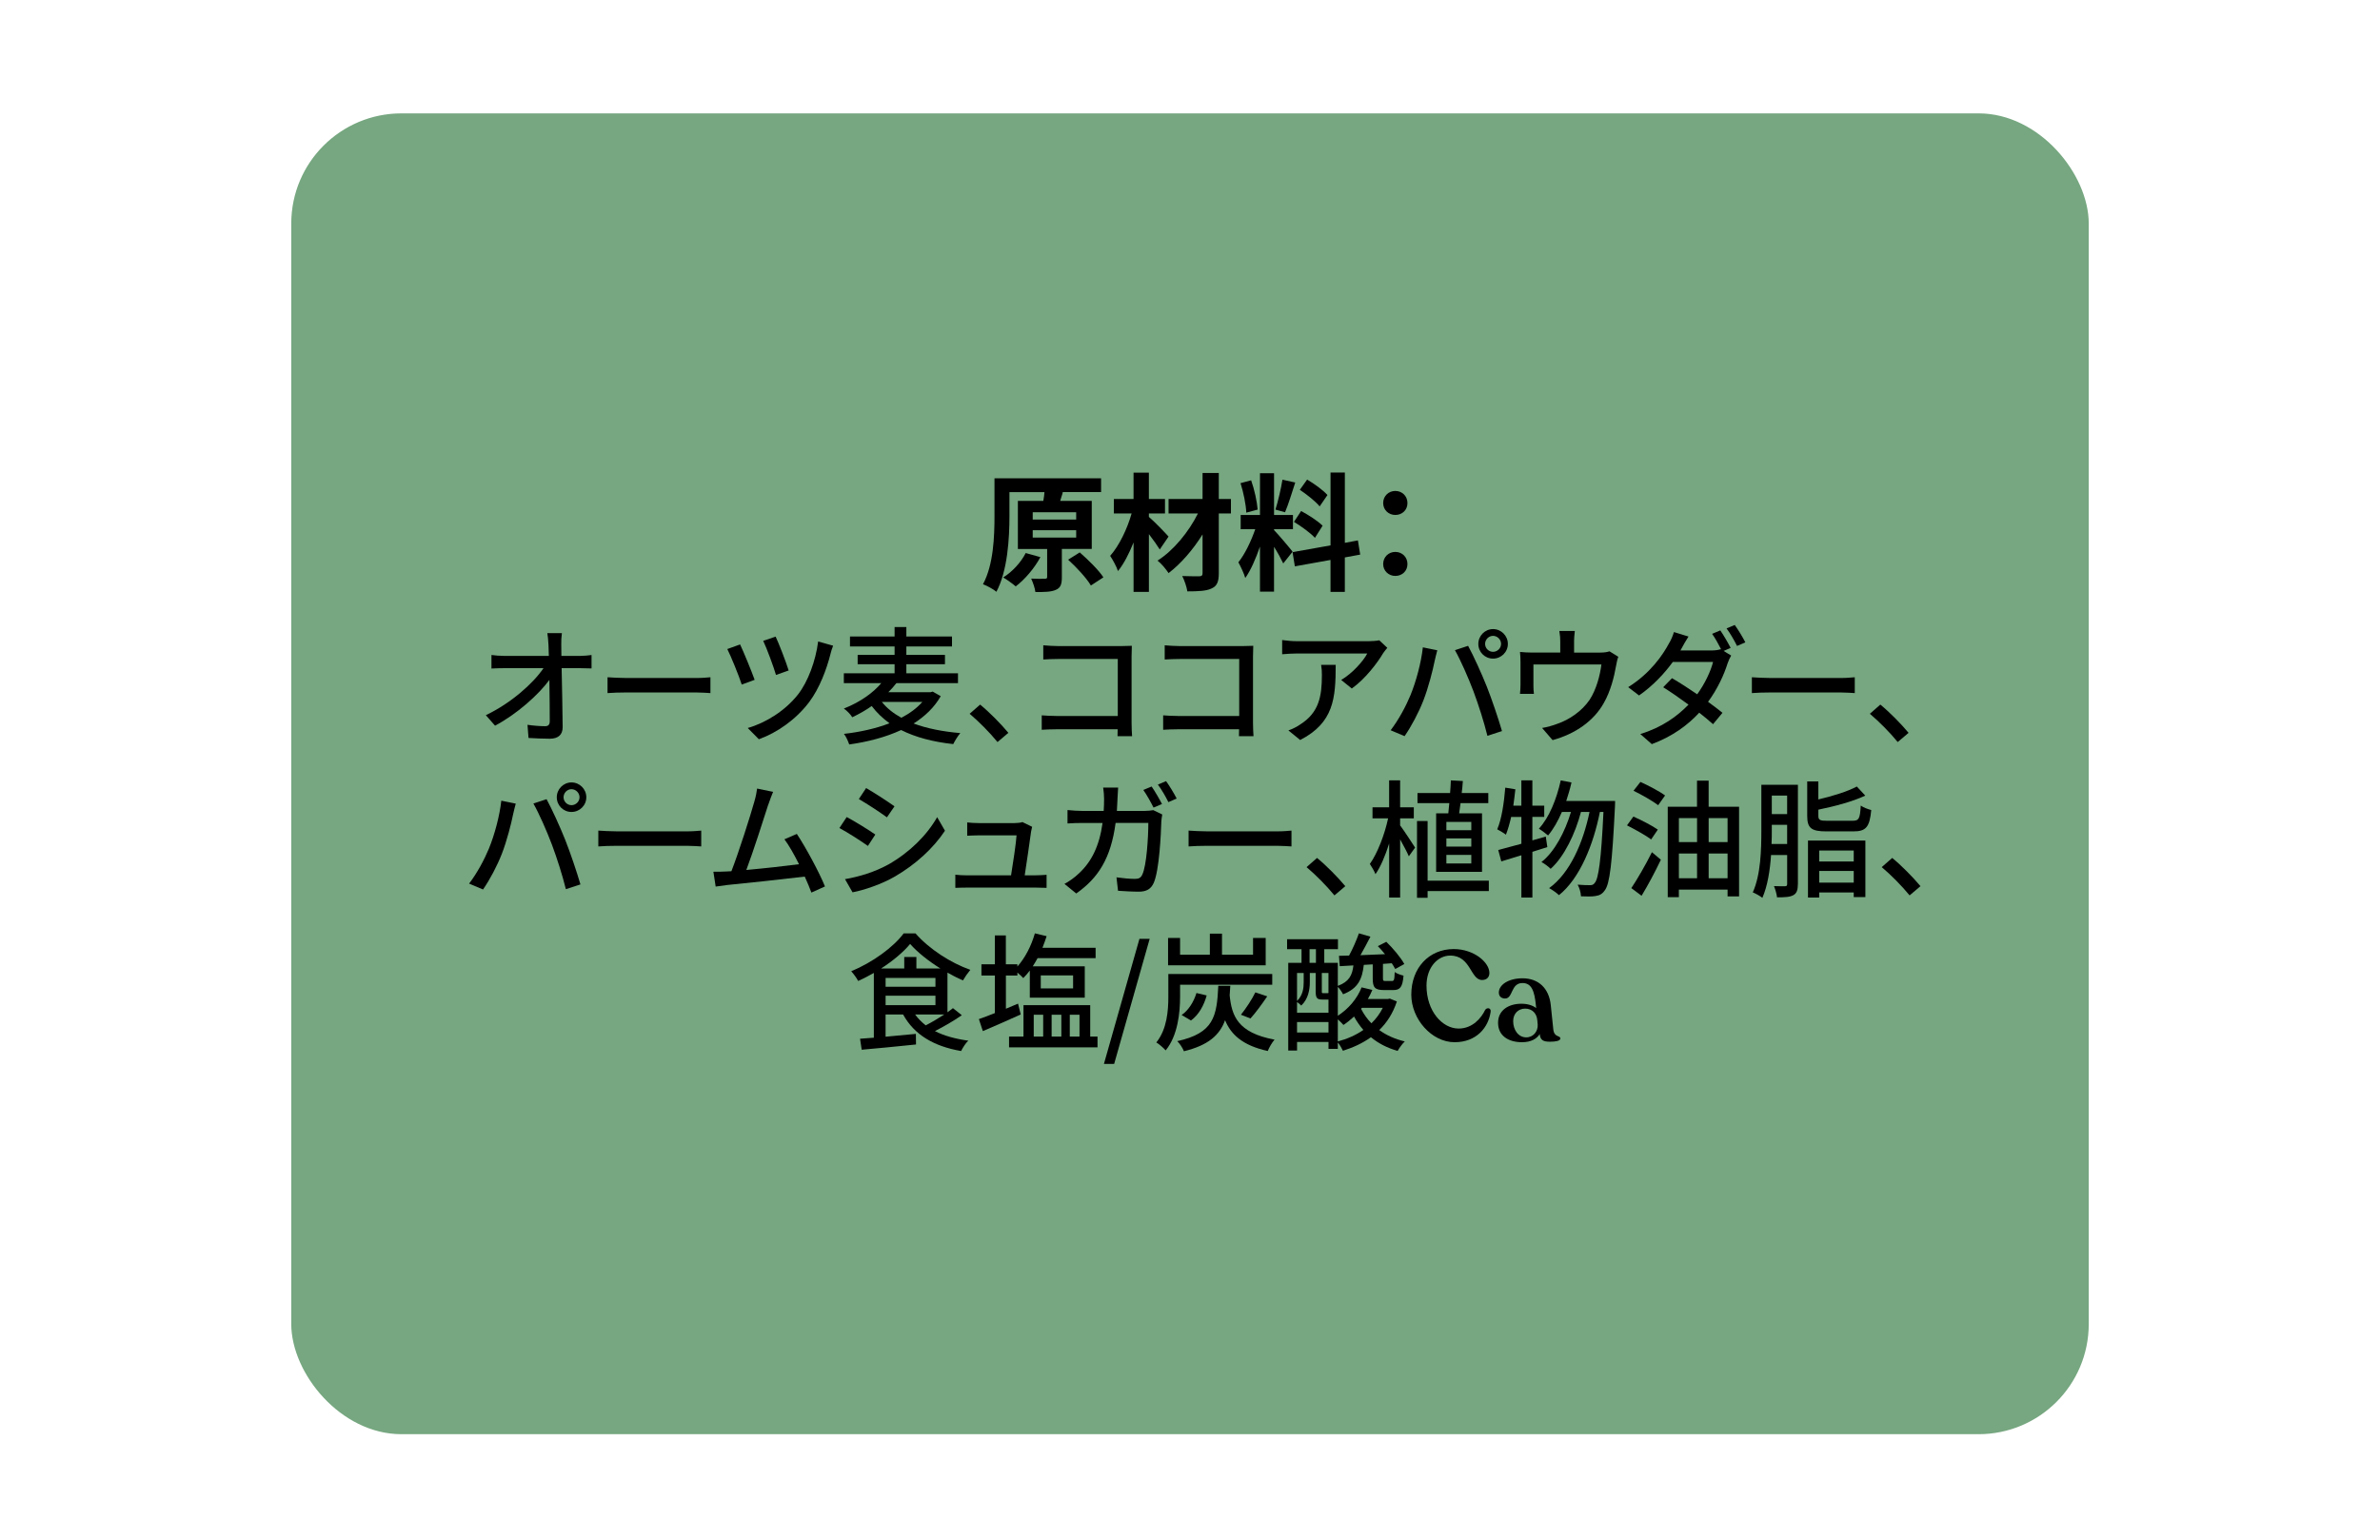 <?xml version="1.0" encoding="UTF-8"?>
<svg xmlns="http://www.w3.org/2000/svg" id="CHOCOLATE" viewBox="0 0 1080 699">
  <defs>
    <style>
      .cls-1 {
        fill: #76a780;
      }
    </style>
  </defs>
  <rect class="cls-1" x="132.17" y="51.46" width="815.66" height="599.49" rx="50" ry="50"></rect>
  <g>
    <path d="M481.85,249.16v12.82c0,3.13-.52,4.81-2.73,5.74-2.2.99-5.22.99-9.28.99-.23-1.86-1.1-4.29-1.91-6.09,2.55.12,5.34.12,6.15.06.87,0,1.1-.17,1.1-.87v-12.64h-13.28v-21.81h11.54c.23-1.39.46-2.78.52-4h-15.89v10.9c0,9.86-.81,24.77-5.92,34.33-1.33-1.16-4.35-2.78-6.09-3.42,4.81-8.87,5.22-21.87,5.22-30.91v-17.17h48.37v6.26h-18.15l.81.06-1.22,3.94h14.33v21.81h-13.57ZM472.11,252.87c-2.73,5.1-7.08,10.15-11.19,13.28-1.33-1.16-4.06-3.13-5.68-4.06,4.12-2.55,8.06-6.84,10.21-11.08l6.67,1.86ZM468.63,235.82h19.72v-3.31h-19.72v3.31ZM468.63,244h19.72v-3.36h-19.72v3.36ZM489.97,250.73c3.83,3.36,8.58,8,10.73,11.31l-5.68,3.71c-1.91-3.31-6.5-8.24-10.32-11.72l5.28-3.31Z"></path>
    <path d="M526.28,249.39c-1.16-1.86-3.02-4.47-4.93-6.96v26.22h-6.96v-22.45c-2.03,5.05-4.41,9.74-7.08,12.99-.7-2.15-2.32-5.05-3.54-6.9,4.12-4.64,7.77-12.29,9.74-19.25h-8.06v-6.55h8.93v-11.95h6.96v11.95h7.31v6.55h-7.31v1.57c2.32,1.91,7.66,7.48,8.93,8.93l-4,5.86ZM558.58,233.04h-5.51v27.14c0,4-.87,5.8-3.25,6.9-2.32,1.16-6.03,1.33-11.02,1.33-.29-1.97-1.33-5.05-2.32-6.96,3.19.12,6.79.12,7.77.12,1.04-.06,1.45-.35,1.45-1.39v-17.63c-4.29,6.9-9.86,13.34-15.43,17.57-1.16-1.8-3.19-4.23-4.99-5.68,7.19-4.52,14.15-12.99,18.33-21.4h-13.34v-6.55h15.43v-11.83h7.37v11.83h5.51v6.55Z"></path>
    <path d="M582.31,255.72c-.87-1.86-2.49-4.87-4.18-7.54v20.36h-6.38v-20.47c-1.86,5.39-4.18,10.79-6.67,14.27-.58-2.09-2.09-5.22-3.13-7.13,2.9-3.54,5.86-9.74,7.66-15.02h-6.61v-6.44h8.76v-18.96h6.38v18.96h8.58v6.44h-8.58v.41c1.68,1.68,7.19,8.18,8.41,9.8l-4.23,5.33ZM565.54,232.69c-.12-3.6-1.28-9.22-2.61-13.4l4.81-1.28c1.51,4.18,2.67,9.69,2.96,13.28l-5.16,1.39ZM587.76,219c-1.51,4.64-3.19,10.15-4.64,13.51l-4.35-1.22c1.16-3.65,2.55-9.51,3.19-13.57l5.8,1.28ZM610.26,252.99v15.66h-6.5v-14.5l-16.18,2.9-1.04-6.44,17.23-3.07v-33.06h6.5v31.9l5.92-1.1,1.04,6.44-6.96,1.28ZM590.43,231.94c3.36,1.8,7.66,4.58,9.74,6.67l-3.48,5.51c-1.91-2.15-6.15-5.22-9.51-7.25l3.25-4.93ZM598.83,229.85c-1.8-2.26-5.8-5.39-8.99-7.54l3.31-4.64c3.25,1.91,7.37,4.87,9.22,7.02l-3.54,5.16Z"></path>
    <path d="M627.66,228.34c0-3.19,2.44-5.51,5.51-5.51s5.51,2.32,5.51,5.51-2.44,5.39-5.51,5.39-5.51-2.32-5.51-5.39ZM627.66,256.01c0-3.19,2.44-5.51,5.51-5.51s5.51,2.32,5.51,5.51-2.44,5.39-5.51,5.39-5.51-2.32-5.51-5.39Z"></path>
    <path d="M254.69,292.66c0,1.39.06,3.07.06,5.05h8.29c1.68,0,4.18-.23,5.39-.41v6.09c-1.57-.06-3.65-.12-5.1-.12h-8.47c.17,8.58.41,19.31.46,26.8,0,3.36-1.97,5.22-5.86,5.22-3.19,0-6.55-.17-9.63-.35l-.46-5.97c2.67.41,5.86.64,7.95.64,1.57,0,2.15-.75,2.15-2.32,0-4.35-.06-11.6-.17-18.68-4.99,6.79-14.79,15.54-24.65,20.76l-4.18-4.76c11.54-5.51,21.52-14.5,26.16-21.34h-17.69c-2.03,0-4,.06-5.92.17v-6.15c1.62.23,3.94.41,5.8.41h20.24c-.06-1.91-.12-3.65-.17-5.05-.12-2.32-.29-3.89-.52-5.28h6.61c-.23,1.68-.35,3.6-.29,5.28Z"></path>
    <path d="M284.33,307.74h31.55c2.78,0,5.05-.23,6.5-.35v7.19c-1.28-.06-3.94-.29-6.5-.29h-31.55c-3.19,0-6.67.12-8.64.29v-7.19c1.91.12,5.51.35,8.64.35Z"></path>
    <path d="M342.45,308.56l-5.86,2.15c-1.16-3.71-5.1-13.34-6.55-16.12l5.8-2.09c1.62,3.42,5.22,12.18,6.61,16.07ZM376.84,296.9c-1.74,6.84-4.93,15.49-9.69,21.81-6.03,7.95-14.56,13.86-22.79,16.82l-5.05-5.1c8.12-2.32,16.94-7.77,22.79-15.2,4.52-5.74,8.06-15.31,9.16-24.07l6.79,1.91c-.52,1.22-.93,2.73-1.22,3.83ZM357.87,304.32l-5.74,2.03c-.99-3.48-4.23-12.24-5.8-15.49l5.63-1.91c1.39,2.84,4.87,11.89,5.92,15.37Z"></path>
    <path d="M426.89,315.98c-2.9,5.1-7.19,9.16-12.3,12.41,6.03,2.26,13.17,3.65,21.17,4.35-1.1,1.28-2.49,3.54-3.19,4.99-9.16-.99-17.05-3.07-23.66-6.38-7.13,3.31-15.31,5.39-23.55,6.55-.46-1.39-1.45-3.65-2.38-4.81,7.19-.81,14.33-2.38,20.65-4.81-3.07-2.26-5.8-4.81-8.06-7.83-2.61,1.86-5.57,3.54-8.82,5.1-.81-1.33-2.55-3.13-3.83-3.94,7.77-3.07,13.46-7.37,16.99-11.54h-16.99v-4.47h23.03v-4.12h-16.76v-4.23h16.76v-3.83h-20.24v-4.52h20.24v-4.29h5.34v4.29h20.71v4.52h-20.71v3.83h17.52v4.23h-17.52v4.12h23.43v4.47h-27.96c-1.1,1.45-2.32,2.78-3.65,4.12h19.14l.99-.29,3.65,2.09ZM400.16,318.59c2.26,2.84,5.28,5.22,8.87,7.19,3.77-1.97,7.02-4.35,9.51-7.19h-18.39Z"></path>
    <path d="M440,323.98l4.76-4.18c4.12,3.36,9.51,8.82,12.82,12.82l-4.93,4.18c-3.65-4.47-8.58-9.4-12.64-12.82Z"></path>
    <path d="M480.14,293.24h28.83c1.57,0,3.6-.06,4.64-.12-.06,1.28-.12,3.36-.12,4.87v29.99c0,2.03.12,4.87.23,6.15h-6.61c0-.81.06-1.91.06-3.13h-27.49c-2.38,0-5.28.12-6.96.23v-6.55c1.68.12,4.23.29,6.73.29h27.78v-25.87h-27.08c-2.26,0-5.22.12-6.73.23v-6.44c2.03.17,4.81.35,6.73.35Z"></path>
    <path d="M535.24,293.24h28.83c1.57,0,3.6-.06,4.64-.12-.06,1.28-.12,3.36-.12,4.87v29.99c0,2.03.12,4.87.23,6.15h-6.61c0-.81.06-1.91.06-3.13h-27.49c-2.38,0-5.28.12-6.96.23v-6.55c1.68.12,4.23.29,6.73.29h27.78v-25.87h-27.08c-2.26,0-5.22.12-6.73.23v-6.44c2.03.17,4.81.35,6.73.35Z"></path>
    <path d="M627.63,296.49c-2.49,4.23-8,11.6-14.21,16.01l-4.81-3.89c5.1-2.96,10.15-8.7,11.83-12.01h-31.78c-2.32,0-4.35.17-6.84.35v-6.44c2.15.29,4.52.52,6.84.52h32.42c1.28,0,3.89-.17,4.81-.41l3.65,3.42c-.52.64-1.45,1.74-1.91,2.44ZM589.99,335.87l-5.34-4.35c1.68-.58,3.71-1.51,5.57-2.84,8.29-5.34,9.63-12.64,9.63-22.27,0-1.57-.06-2.96-.35-4.64h6.61c0,15.14-.87,26.27-16.12,34.1Z"></path>
    <path d="M645.67,293.82l6.55,1.33c-.41,1.45-.93,3.65-1.22,4.93-.75,3.83-2.84,12.12-5.1,17.86-2.09,5.39-5.39,11.66-8.53,16.18l-6.32-2.67c3.65-4.76,6.96-10.96,8.99-15.89,2.55-6.21,4.87-14.79,5.63-21.75ZM660.23,295.1l5.97-1.97c2.38,4.35,6.21,12.76,8.53,18.62,2.2,5.57,5.28,14.62,6.84,20.07l-6.61,2.15c-1.57-6.32-4-13.98-6.32-20.18-2.26-6.03-5.92-14.33-8.41-18.68ZM677.51,285.53c3.71,0,6.73,3.02,6.73,6.73s-3.02,6.67-6.73,6.67-6.67-2.96-6.67-6.67,3.02-6.73,6.67-6.73ZM677.51,295.85c1.97,0,3.65-1.62,3.65-3.6s-1.68-3.65-3.65-3.65-3.6,1.68-3.6,3.65,1.62,3.6,3.6,3.6Z"></path>
    <path d="M714.29,291.21v4.99h11.72c2.32,0,3.48-.29,4.35-.58l4,2.49c-.41.99-.81,2.84-.99,3.94-.87,5.05-2.49,11.6-5.57,16.99-4.47,8.06-12.82,14.04-23.26,16.88l-4.76-5.51c2.2-.35,4.87-1.1,6.96-1.91,5.33-1.8,11.14-5.74,14.62-10.9,3.02-4.64,4.7-10.96,5.34-16.01h-30.86v9.51c0,1.16.06,2.84.23,3.83h-6.32c.12-1.22.23-2.9.23-4.18v-10.15c0-1.28-.06-3.36-.23-4.7,1.8.17,3.48.29,5.63.29h12.64v-4.99c0-1.45-.06-2.73-.41-4.81h7.02c-.23,2.09-.35,3.36-.35,4.81Z"></path>
    <path d="M785.34,294.06l-3.19,1.39,3.42,2.09c-.58.93-1.22,2.38-1.62,3.54-1.57,5.05-4.58,11.66-8.87,17.46,2.49,1.8,4.76,3.54,6.55,4.99l-4.29,5.16c-1.68-1.51-3.83-3.31-6.26-5.22-5.16,5.57-12.01,10.73-21.52,14.27l-5.22-4.58c9.92-3.02,16.82-8.12,21.87-13.34-4-2.96-8.12-5.8-11.48-7.89l4-4.12c3.48,2.03,7.54,4.64,11.43,7.31,3.42-4.7,6.15-10.44,7.19-14.67h-18.27c-3.83,5.28-9.11,10.9-15.31,15.2l-4.93-3.77c10.03-6.26,15.72-14.62,18.5-19.84.75-1.16,1.8-3.48,2.26-5.16l6.61,2.03c-1.16,1.74-2.38,4-3.02,5.16-.23.41-.41.75-.64,1.16h13.98c1.62,0,3.19-.17,4.29-.58l.23.12c-1.16-2.26-2.73-5.16-4.12-7.08l3.71-1.57c1.45,2.09,3.54,5.68,4.7,7.95ZM792.01,291.56l-3.77,1.62c-1.22-2.44-3.13-5.8-4.76-7.95l3.71-1.57c1.57,2.15,3.77,5.8,4.81,7.89Z"></path>
    <path d="M803.61,307.74h31.55c2.78,0,5.05-.23,6.5-.35v7.19c-1.28-.06-3.94-.29-6.5-.29h-31.55c-3.19,0-6.67.12-8.64.29v-7.19c1.91.12,5.51.35,8.64.35Z"></path>
    <path d="M848.5,323.98l4.76-4.18c4.12,3.36,9.51,8.82,12.82,12.82l-4.93,4.18c-3.65-4.47-8.58-9.4-12.64-12.82Z"></path>
    <path d="M227.49,363.42l6.55,1.33c-.41,1.45-.93,3.65-1.22,4.93-.75,3.83-2.84,12.12-5.1,17.86-2.09,5.39-5.39,11.66-8.53,16.18l-6.32-2.67c3.65-4.76,6.96-10.96,8.99-15.89,2.55-6.21,4.87-14.79,5.63-21.75ZM242.05,364.7l5.97-1.97c2.38,4.35,6.21,12.76,8.53,18.62,2.2,5.57,5.28,14.62,6.84,20.07l-6.61,2.15c-1.57-6.32-4-13.98-6.32-20.18-2.26-6.03-5.92-14.33-8.41-18.68ZM259.33,355.13c3.71,0,6.73,3.02,6.73,6.73s-3.02,6.67-6.73,6.67-6.67-2.96-6.67-6.67,3.02-6.73,6.67-6.73ZM259.33,365.45c1.97,0,3.65-1.62,3.65-3.6s-1.68-3.65-3.65-3.65-3.6,1.68-3.6,3.65,1.62,3.6,3.6,3.6Z"></path>
    <path d="M280.15,377.34h31.55c2.78,0,5.05-.23,6.5-.35v7.19c-1.28-.06-3.94-.29-6.5-.29h-31.55c-3.19,0-6.67.12-8.64.29v-7.19c1.91.12,5.51.35,8.64.35Z"></path>
    <path d="M348.59,365.28c-1.74,5.51-7.02,21.92-9.92,29.58,7.89-.7,17.69-1.8,23.9-2.61-2.2-4.41-4.58-8.64-6.61-11.31l5.63-2.44c4.06,6.09,10.27,17.63,12.76,23.84l-6.15,2.78c-.75-2.03-1.8-4.58-3.02-7.25-9.22,1.1-27.78,3.13-35.32,3.83-1.45.17-3.36.46-5.1.7l-1.04-6.73c1.8,0,4.06,0,5.8-.12.7-.06,1.51-.06,2.38-.12,3.25-8.29,8.76-25.64,10.38-31.49.81-2.78,1.04-4.35,1.28-6.03l7.25,1.51c-.64,1.57-1.33,3.31-2.2,5.86Z"></path>
    <path d="M397.2,378.79l-3.36,5.16c-3.07-2.2-9.22-6.15-12.93-8.12l3.31-4.99c3.65,1.91,10.27,6.03,12.99,7.95ZM403.06,392.42c9.69-5.51,17.52-13.28,22.21-21.52l3.54,6.15c-5.22,7.89-13.28,15.31-22.68,20.76-5.86,3.42-13.98,6.21-19.26,7.19l-3.42-5.97c6.44-1.1,13.51-3.25,19.6-6.61ZM405.9,365.98l-3.42,4.99c-2.96-2.15-9.16-6.26-12.76-8.29l3.31-4.99c3.6,2.03,10.15,6.32,12.88,8.29Z"></path>
    <path d="M467.9,377.34c-.46,3.71-2.09,14.56-2.9,19.95h4.87c1.33,0,3.71-.12,5.05-.23v5.92c-1.1-.06-3.54-.12-4.93-.12h-31.26c-1.91,0-3.25.06-5.22.12v-5.97c1.51.17,3.36.29,5.22.29h20.07c.81-4.93,2.32-14.91,2.49-18.15h-17.23c-1.74,0-3.6.12-5.16.17v-6.03c1.45.17,3.65.29,5.1.29h16.47c1.04,0,2.9-.17,3.48-.46l4.41,2.15c-.17.64-.35,1.51-.46,2.09Z"></path>
    <path d="M507.11,362.38c-.06,1.97-.17,3.89-.29,5.68h12.53c1.51,0,2.84-.17,4-.35l4.06,1.97c-.17.99-.35,2.2-.41,2.96-.17,5.86-.93,22.45-3.48,28.13-1.22,2.67-3.19,3.94-6.73,3.94-3.13,0-6.5-.23-9.45-.41l-.7-6.09c2.96.41,6.03.7,8.41.7,1.74,0,2.67-.52,3.31-1.97,1.97-4.06,2.73-17.17,2.73-23.43h-14.85c-2.15,16.12-7.89,25-17.86,32.02l-5.34-4.35c2.09-1.1,4.64-2.9,6.67-4.87,5.63-5.28,9.16-12.3,10.61-22.79h-8.82c-2.15,0-4.87.06-7.08.23v-6.09c2.2.23,4.81.41,7.08.41h9.34c.12-1.74.17-3.6.17-5.57,0-1.28-.17-3.65-.41-5.05h6.79c-.12,1.39-.23,3.54-.29,4.93ZM527.29,364.93l-3.83,1.62c-1.16-2.32-3.07-5.8-4.64-8l3.77-1.57c1.45,2.09,3.54,5.68,4.7,7.95ZM533.96,362.44l-3.77,1.62c-1.22-2.49-3.13-5.8-4.76-7.95l3.71-1.57c1.57,2.15,3.71,5.74,4.81,7.89Z"></path>
    <path d="M548,377.34h31.55c2.78,0,5.05-.23,6.5-.35v7.19c-1.28-.06-3.94-.29-6.5-.29h-31.55c-3.19,0-6.67.12-8.64.29v-7.19c1.91.12,5.51.35,8.64.35Z"></path>
    <path d="M592.89,393.58l4.76-4.18c4.12,3.36,9.51,8.82,12.82,12.82l-4.93,4.18c-3.65-4.47-8.58-9.4-12.64-12.82Z"></path>
    <path d="M635.35,374.62c1.57,2.09,5.86,8.58,6.79,10.09l-2.84,3.94c-.75-1.8-2.44-4.93-3.94-7.66v26.39h-4.99v-24.53c-1.74,5.51-3.89,10.61-6.21,13.92-.52-1.45-1.8-3.48-2.55-4.64,3.42-4.76,6.73-13.34,8.29-20.71h-7.08v-4.99h7.54v-12.24h4.99v12.24h6.21v4.99h-6.21v3.19ZM675.6,404.43h-27.78v3.07h-4.81v-34.86h4.81v27.09h27.78v4.7ZM657.21,369.16c.17-1.39.29-3.02.46-4.64h-14.44v-4.58h14.79c.17-1.97.29-3.94.35-5.74l5.45.29c-.12,1.74-.29,3.6-.52,5.45h12.06v4.58h-12.59c-.23,1.62-.41,3.19-.64,4.64h10.38v26.56h-20.82v-26.56h5.51ZM667.65,373.05h-11.31v3.77h11.31v-3.77ZM667.65,380.53h-11.31v3.71h11.31v-3.71ZM667.65,388.01h-11.31v3.89h11.31v-3.89Z"></path>
    <path d="M702.16,384.48c-2.26.75-4.52,1.45-6.79,2.15v20.76h-4.99v-19.2l-9.11,2.78-1.39-5.16c2.9-.75,6.55-1.74,10.5-2.84v-12.18h-4.64c-.7,3.07-1.51,5.86-2.38,8.06-.87-.7-2.84-1.86-3.94-2.44,2.03-4.7,3.07-12.01,3.65-18.91l4.58.75c-.29,2.49-.58,4.99-.93,7.42h3.65v-11.48h4.99v11.48h5.39v5.1h-5.39v10.67l6.09-1.74.7,4.76ZM732.9,363.54s0,1.86-.06,2.55c-1.28,26.04-2.38,35.21-4.64,38.05-1.22,1.74-2.38,2.26-4.23,2.55-1.57.29-4,.23-6.55.12-.06-1.57-.64-3.77-1.51-5.28,2.44.23,4.58.23,5.68.23.93,0,1.51-.23,2.09-1.04,1.68-1.91,2.9-10.15,3.94-32.19h-1.62c-2.96,14.96-9.16,30.22-18.56,37.76-1.04-.99-2.96-2.38-4.47-3.19,9.34-6.67,15.43-20.53,18.33-34.57h-3.89c-2.55,9.74-7.6,20.36-13.75,25.81-.99-.99-2.73-2.32-4.18-3.07,5.97-4.64,10.73-13.8,13.4-22.74h-4.12c-1.8,4.18-3.89,7.83-6.26,10.67-.87-.75-3.02-2.38-4.18-3.07,4.7-5.1,8-13.34,9.92-21.92l4.87.93c-.64,2.9-1.51,5.74-2.38,8.41h22.16Z"></path>
    <path d="M749.26,381c-2.38-1.8-7.37-4.58-10.96-6.38l2.9-4c3.54,1.57,8.53,4.12,11.08,5.92l-3.02,4.47ZM740.27,403.09c2.61-3.89,6.44-10.44,9.34-16.3l4.06,3.42c-2.55,5.39-5.8,11.48-8.76,16.36l-4.64-3.48ZM744.39,354.9c3.6,1.62,8.7,4.29,11.19,6.15l-3.13,4.41c-2.44-1.86-7.48-4.76-11.19-6.55l3.13-4ZM789.16,366.15v40.71h-5.22v-3.07h-22.1v3.42h-5.05v-41.06h13.28v-11.83h5.28v11.83h13.8ZM761.85,371.31v10.9h8.24v-10.9h-8.24ZM761.85,398.63h8.24v-11.25h-8.24v11.25ZM775.36,371.31v10.9h8.58v-10.9h-8.58ZM783.94,398.63v-11.25h-8.58v11.25h8.58Z"></path>
    <path d="M815.84,401.3c0,2.49-.46,4.12-2.03,4.99-1.57.87-3.77.99-7.42.99-.12-1.33-.81-3.71-1.39-5.1,2.2.12,4.29.06,4.99.06s.99-.23.99-.99v-13.17h-7.31c-.46,6.84-1.57,14.04-3.94,19.43-.99-.81-3.07-1.97-4.35-2.49,3.65-8,3.89-19.6,3.89-28.07v-20.76h16.59v45.12ZM810.97,383.08v-8.7h-6.96v2.55c0,1.86,0,4-.12,6.15h7.08ZM804.01,361.1v8.41h6.96v-8.41h-6.96ZM840.61,372.53c2.96,0,3.42-.93,3.77-6.9,1.16.87,3.36,1.68,4.76,2.03-.75,7.71-2.32,9.69-8.12,9.69h-12.18c-6.96,0-8.76-1.51-8.76-7.08v-15.6h5.05v8.18c6.5-1.51,13.22-3.6,17.46-5.86l3.83,4.12c-5.74,2.73-13.92,4.87-21.29,6.38v2.73c0,1.97.64,2.32,4.12,2.32h11.37ZM820.43,381.52h26.04v25.64h-5.28v-2.09h-15.66v2.32h-5.1v-25.87ZM825.53,386.04v4.99h15.66v-4.99h-15.66ZM841.19,400.6v-5.28h-15.66v5.28h15.66Z"></path>
    <path d="M853.89,393.58l4.76-4.18c4.12,3.36,9.51,8.82,12.82,12.82l-4.93,4.18c-3.65-4.47-8.58-9.4-12.64-12.82Z"></path>
    <path d="M436.43,460.8c-3.65,2.55-8.18,5.16-12.18,7.19,4.18,2.15,9.28,3.54,15.14,4.35-1.16,1.04-2.55,3.25-3.25,4.7-12.47-2.15-21.29-7.42-26.33-16.59h-7.95v10.09c4.35-.41,9.11-.81,13.75-1.28l.06,4.81c-8.82.93-18.1,1.8-24.65,2.38l-.75-4.99c1.86-.12,3.94-.29,6.26-.46v-29.41c-2.32,1.33-4.76,2.61-7.13,3.65-.58-1.22-2.03-3.19-3.13-4.41,9.69-4,19.2-10.96,23.78-17.17h5.39c6.32,7.19,16.01,13.4,24.88,16.53-1.16,1.39-2.49,3.31-3.36,4.81-2.26-.99-4.64-2.2-7.02-3.54v17.98c.93-.64,1.74-1.28,2.49-1.86l4,3.19ZM426.75,439.58c-5.39-3.36-10.44-7.37-13.75-11.14-3.02,3.65-7.77,7.66-13.17,11.14h10.5v-5.22h5.51v5.22h10.9ZM401.87,447.87h22.62v-4h-22.62v4ZM401.87,456.22h22.62v-4.29h-22.62v4.29ZM415.27,460.46c1.33,1.86,2.96,3.48,4.81,4.93,2.73-1.39,5.74-3.19,8.41-4.93h-13.22Z"></path>
    <path d="M463.17,460.46c-5.86,2.67-12.18,5.39-17.17,7.54l-1.8-5.45c2.03-.7,4.52-1.62,7.25-2.73v-17.05h-6.09v-5.1h6.09v-13.11h4.99v13.11h5.22v1.04c3.48-3.89,6.32-9.34,7.95-15.08l5.34,1.28c-.58,1.8-1.22,3.54-1.91,5.28h24.13v4.7h-26.33c-.7,1.28-1.45,2.55-2.2,3.71h23.61v14.21h-24.94v-12.3c-.93,1.22-1.91,2.38-2.96,3.42-.58-.64-1.62-1.62-2.67-2.49v1.33h-5.22v15.08c1.86-.75,3.71-1.57,5.51-2.32l1.22,4.93ZM498.03,470.49v4.87h-40.14v-4.87h6.55v-14.27h30.28v14.27h3.31ZM469.09,470.49h4.29v-9.92h-4.29v9.92ZM472.28,448.62h14.67v-5.92h-14.67v5.92ZM477.21,460.57v9.92h4.41v-9.92h-4.41ZM485.45,460.57v9.92h4.41v-9.92h-4.41Z"></path>
    <path d="M517.06,426.12h4.64l-16.12,56.78h-4.64l16.12-56.78Z"></path>
    <path d="M535.5,452.45c0,7.13-1.04,17.63-6.55,24.3-.87-1.04-3.07-2.96-4.23-3.6,4.87-6.03,5.45-14.56,5.45-20.76v-10.32h47.15v4.87h-41.82v5.51ZM574.36,438.13h-44.31v-12.41h5.45v7.6h13.51v-9.57h5.51v9.57h14.09v-7.6h5.74v12.41ZM558.29,447.46c-.06,1.51-.17,2.96-.29,4.29.93,9.16,3.48,16.99,20.36,20.12-1.16,1.33-2.49,3.65-3.07,5.16-11.66-2.55-16.82-7.71-19.37-13.98-2.49,6.79-7.6,11.37-18.68,14.09-.52-1.39-1.91-3.54-3.02-4.58,16.53-3.65,17.98-11.14,18.62-25.11h5.45ZM536.2,460.69c3.02-2.03,5.51-5.92,6.73-9.98l4.64,1.1c-1.22,4.47-3.6,8.82-7.13,11.37l-4.23-2.49ZM563.11,460.57c2.2-2.73,5.05-7.02,6.55-10.15l5.39,1.8c-2.44,3.6-5.28,7.48-7.6,10.03l-4.35-1.68Z"></path>
    <path d="M633.87,454.54c-1.74,5.28-4.47,9.57-8,12.99,3.31,2.38,7.19,4.12,11.6,5.16-1.1.99-2.49,2.96-3.25,4.29-4.7-1.33-8.76-3.42-12.12-6.21-3.77,2.73-8.12,4.7-12.7,6.15-.52-1.1-1.45-2.73-2.32-3.77v2.9h-4.23v-3.13h-14.27v3.89h-4v-39.79h6.03v-6.21h-6.55v-4.52h23.08v4.52h-6.21v6.21h6.15v10.44c5.1-1.86,6.55-4.81,7.08-9.28l-6.21.35-.35-4.7,4.58-.12c1.68-3.07,3.42-7.08,4.47-10.09l5.22,1.51c-1.45,2.78-3.02,5.8-4.52,8.41,3.54-.17,7.31-.29,11.14-.46-1.04-1.28-2.15-2.55-3.25-3.65l3.83-1.97c3.07,2.96,6.61,7.19,8.18,10.09l-4.12,2.26c-.41-.75-.93-1.68-1.57-2.61l-4,.29v6.55c0,1.1.17,1.22,1.1,1.22h2.9c.99,0,1.22-.35,1.33-4.06.93.7,2.78,1.33,4,1.62-.41,5.28-1.62,6.55-4.64,6.55h-4.23c-4.18,0-5.1-1.22-5.1-5.28v-6.38l-4.06.23c-.7,6.44-2.61,10.73-9.4,13.34-.46-.93-1.45-2.44-2.38-3.36v13.11c4.76-3.07,8.7-7.6,10.79-12.88l4.87,1.16c-.58,1.45-1.28,2.78-2.03,4.12h9.11l.87-.17,3.19,1.28ZM594.37,445.84c0,3.31-.7,7.6-3.89,10.56-.41-.46-1.28-1.16-1.91-1.62v4.87h14.27v-5.97h-2.73c-2.38,0-3.07-.58-3.07-3.6v-8.47h-2.67v4.23ZM588.57,441.61v12.7c2.67-2.61,3.02-5.86,3.02-8.47v-4.23h-3.02ZM602.84,468.63v-4.76h-14.27v4.76h14.27ZM594.25,437.02h2.9v-6.21h-2.9v6.21ZM602.84,441.61h-3.02v8.41c0,.7.06.75.58.75h1.68c.46,0,.64,0,.75-.06v-9.11ZM607.07,472.69c4.18-1.1,8.18-2.84,11.6-5.22-1.62-1.86-3.02-3.89-4.23-6.09-1.57,1.45-3.13,2.73-4.81,3.83-.52-.64-1.57-1.68-2.55-2.55v10.03ZM617.98,457.44l-.35.46c1.22,2.38,2.78,4.64,4.7,6.55,2.09-2.03,3.83-4.35,5.16-7.02h-9.51Z"></path>
    <path d="M640.42,451.41c0-12.01,7.95-20.65,19.26-20.65,9.16,0,16.18,6.03,16.18,10.85,0,1.91-1.22,3.19-3.31,3.19-5.34,0-5.05-11.08-14.44-11.08-5.74,0-10.79,5.39-10.79,13.63,0,11.6,7.19,19.49,14.56,19.49,6.38,0,10.32-4.81,12.06-8.47.81-1.22,2.73-.93,2.49.81-.99,7.25-6.5,13.86-16.36,13.86-10.44,0-19.66-10.56-19.66-21.63Z"></path>
    <path d="M708.05,471.36c0,1.1-2.2,1.45-4.7,1.45-2.96,0-4.41-.64-4.64-3.48-1.33,2.15-3.94,3.71-8.06,3.71-6.32,0-10.85-3.07-10.85-8.76-.06-5.68,4.7-8.7,10.56-8.7,2.84,0,5.16.75,6.73,1.97l-.12-1.16c-.64-6.73-2.03-10.21-6.09-10.21-5.39,0-4.23,7.02-7.89,7.02-1.74,0-2.84-1.04-2.84-2.67,0-3.65,4.52-6.5,10.73-6.5,7.31,0,12.01,4.58,12.82,12.06l1.16,11.14c.41,3.77,3.19,2.61,3.19,4.12ZM697.78,464.98l-.17-1.8c-.23-3.31-2.44-5.39-5.51-5.39s-5.45,2.2-5.45,5.68c0,3.94,2.32,7.37,5.92,7.37,3.25,0,5.39-2.73,5.22-5.86Z"></path>
  </g>
</svg>
